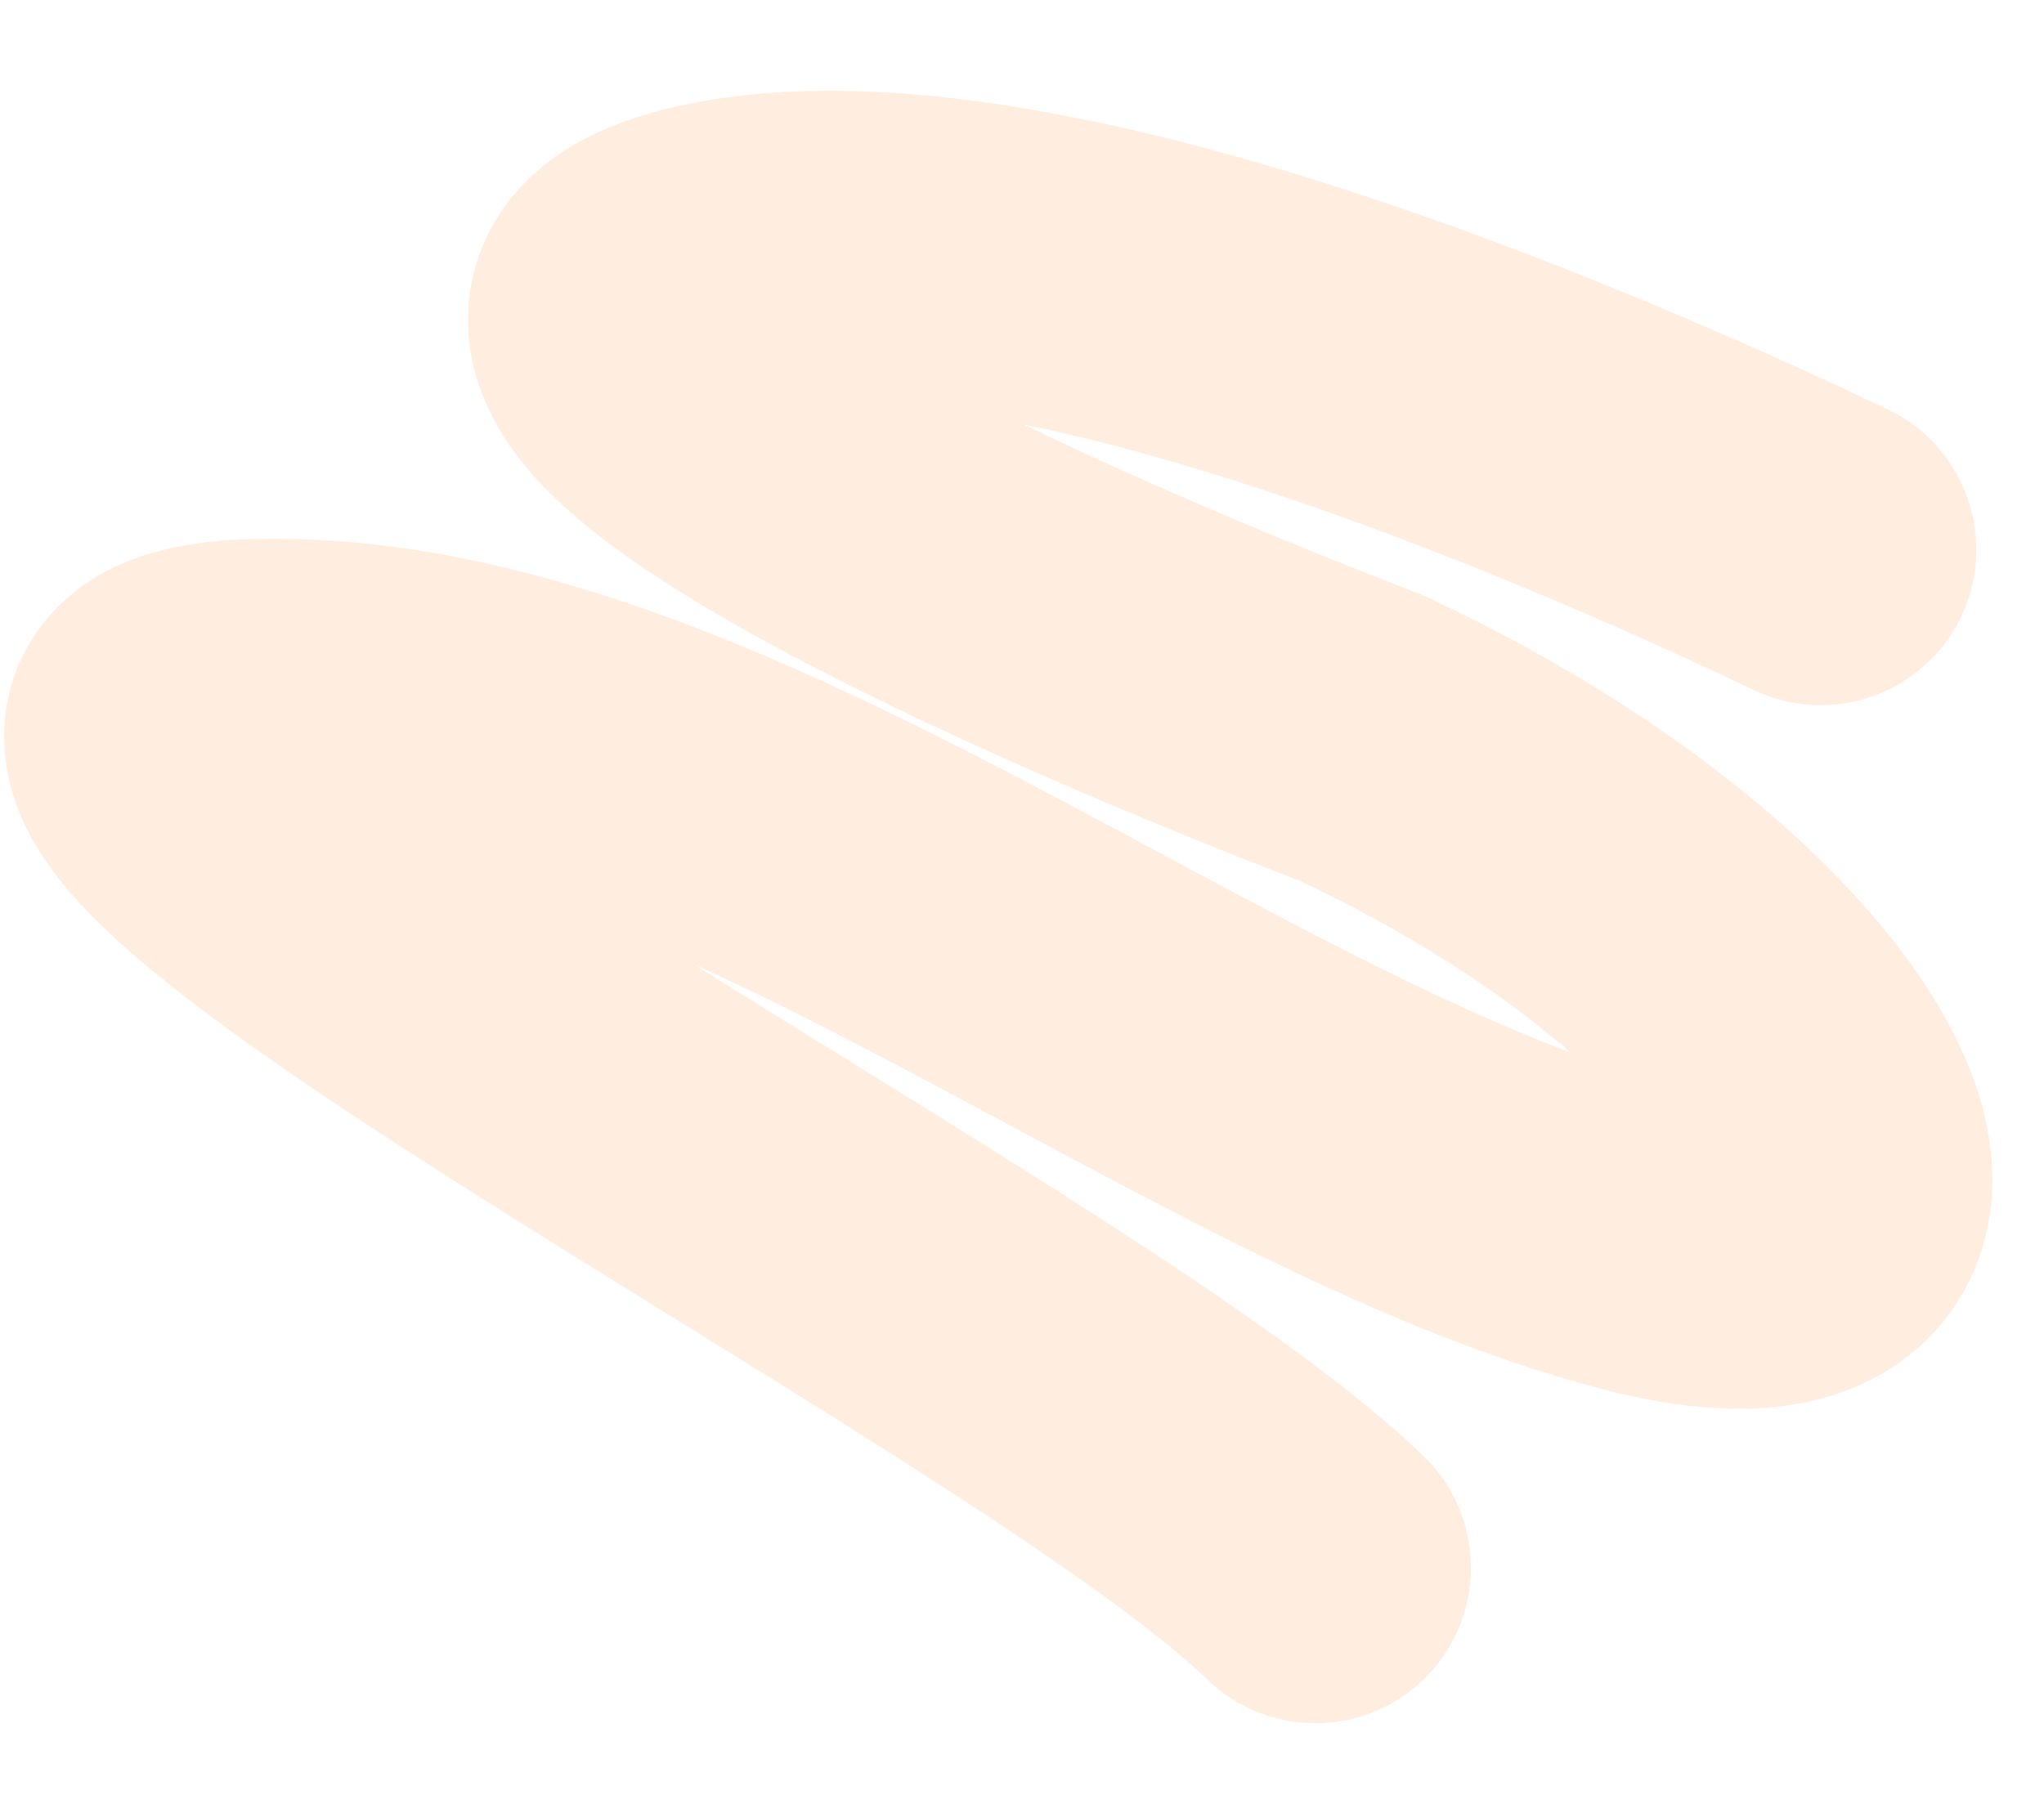 <?xml version="1.0" encoding="UTF-8"?> <svg xmlns="http://www.w3.org/2000/svg" width="460" height="406" viewBox="0 0 460 406" fill="none"><path d="M409.762 123.74C369.534 104.595 233.414 42.219 160.795 57.93C88.176 73.642 225.82 135.171 306.22 166.059C417.158 217.861 448.248 299.356 369.638 278.89C271.376 253.308 159.093 153.812 57.945 156.325C-43.203 158.838 233.156 292.113 296.034 352.911" stroke="#FF8F2B" stroke-opacity="0.15" stroke-width="70" stroke-linecap="round"></path></svg> 